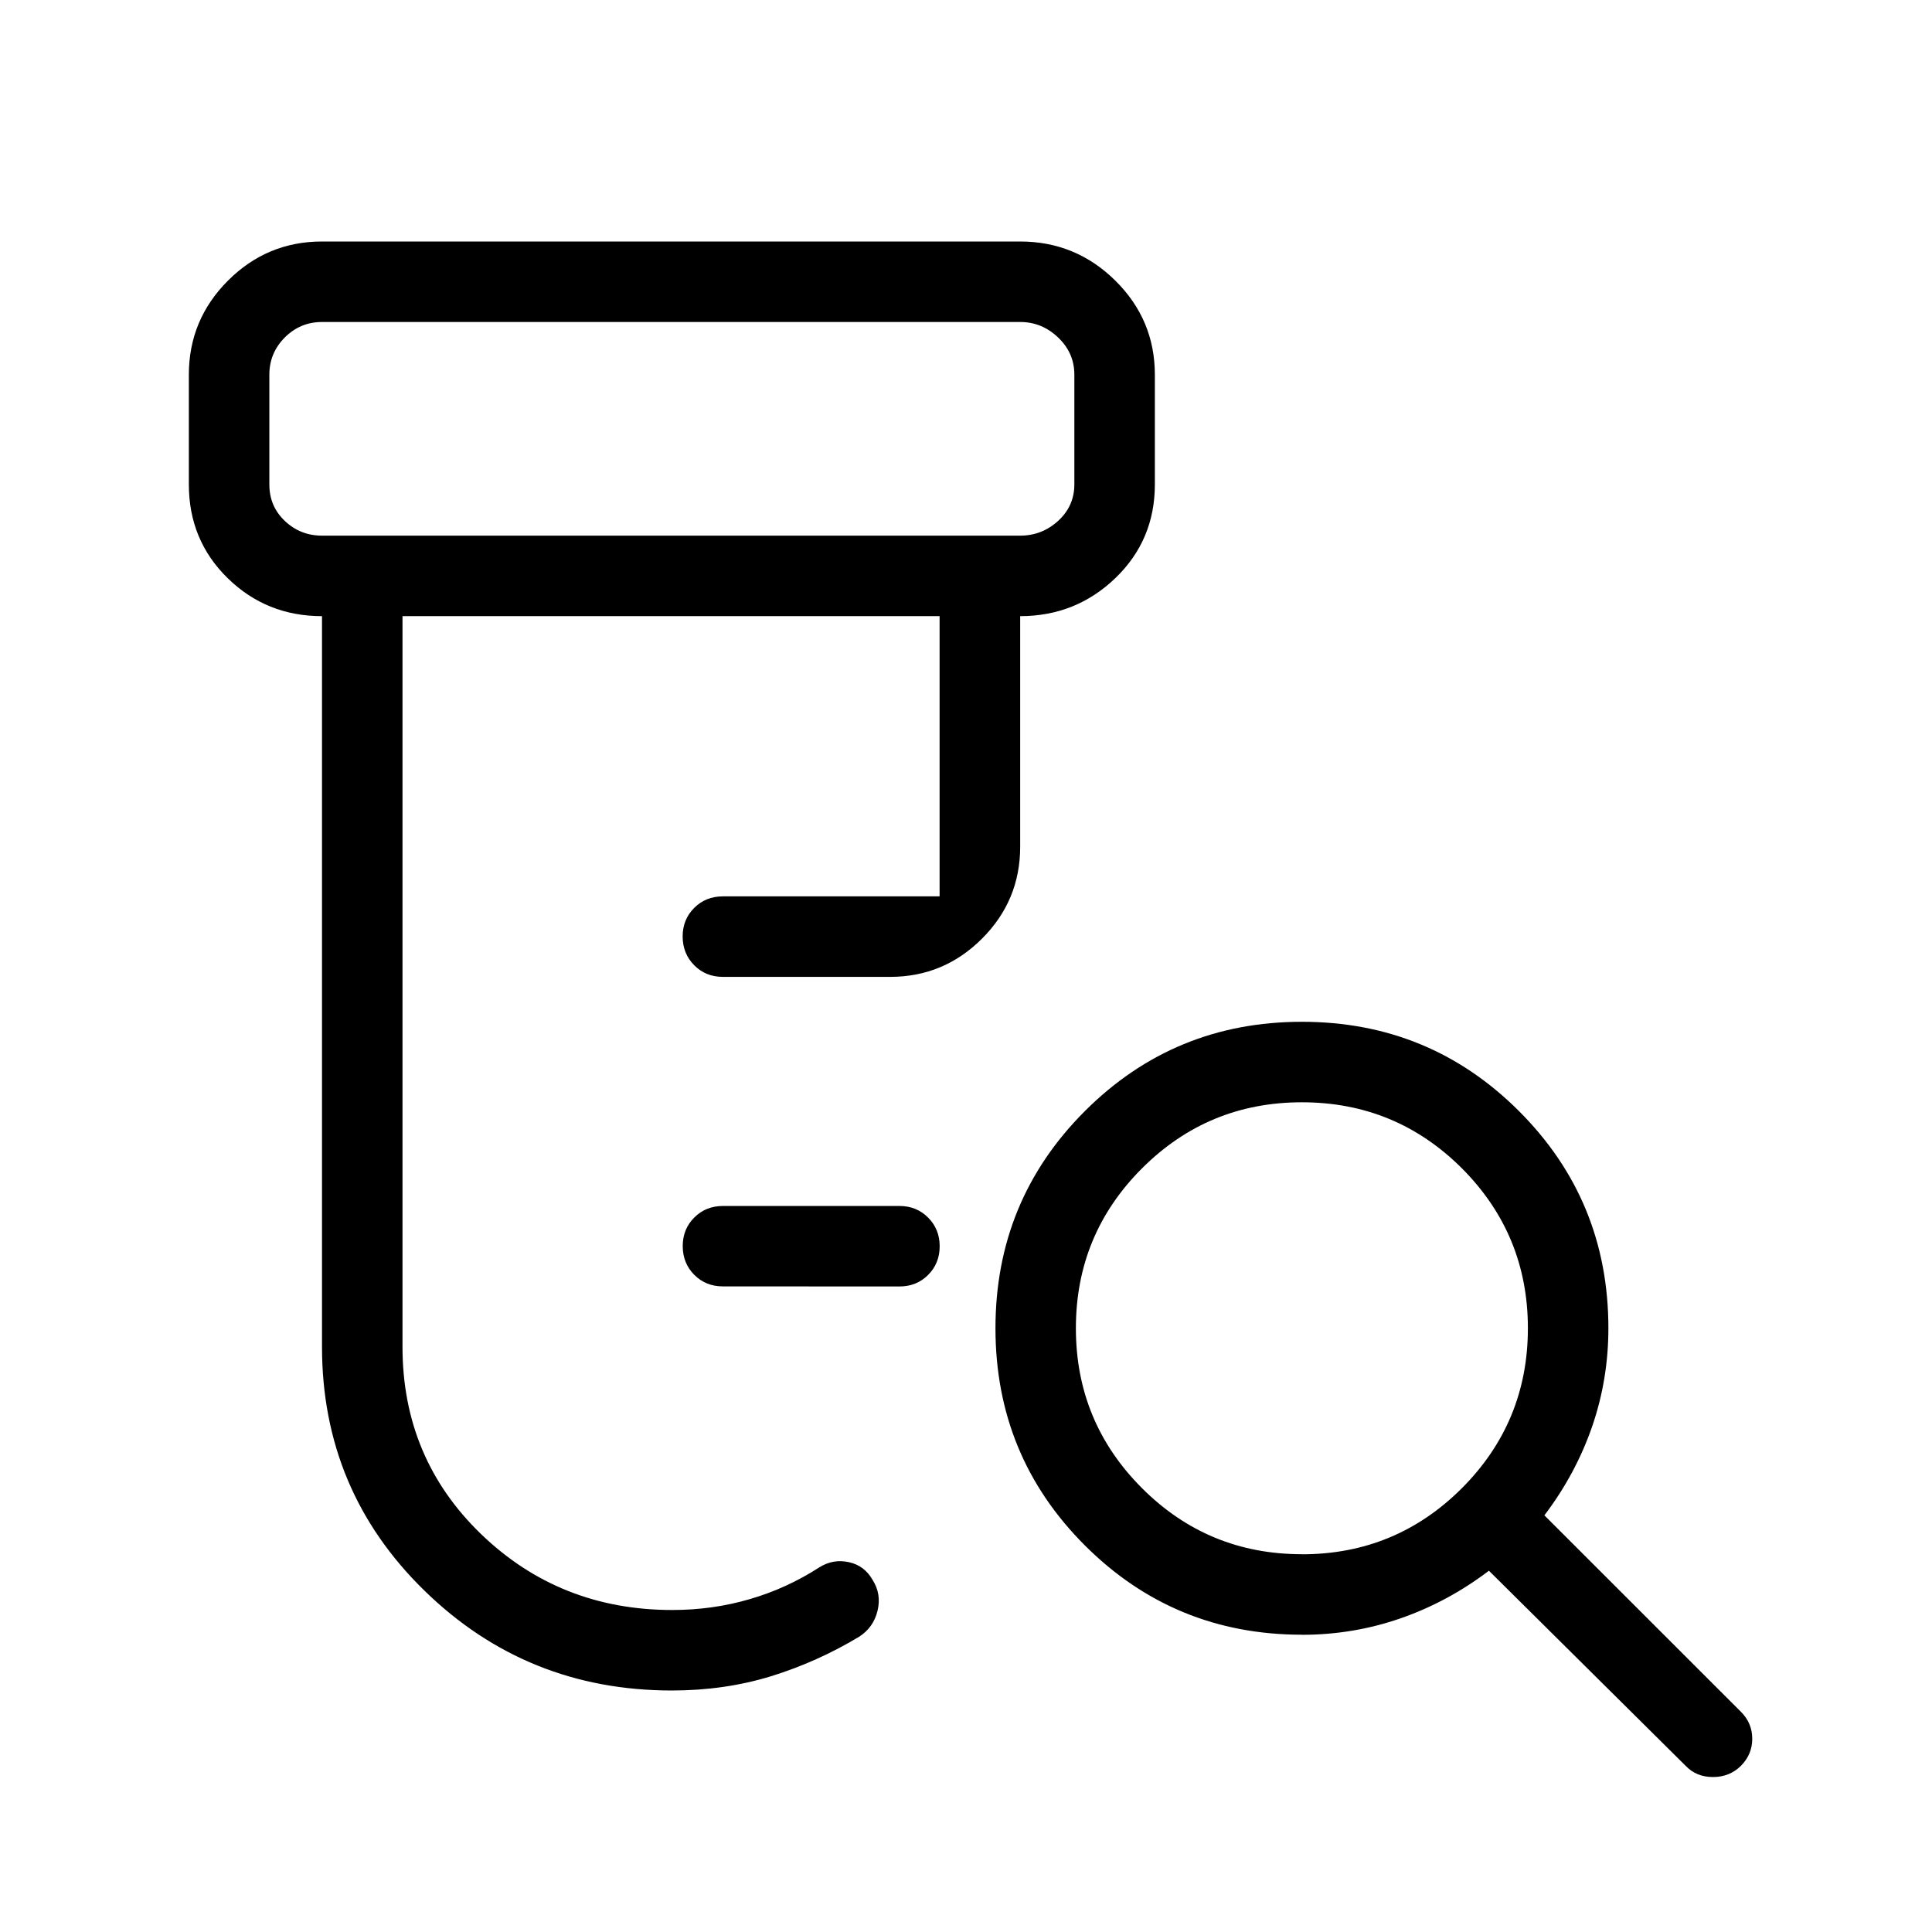 <svg xmlns="http://www.w3.org/2000/svg" xmlns:xlink="http://www.w3.org/1999/xlink" viewBox="0 0 24 24"><path fill="currentColor" d="M8.98 15.98q-.212 0-.355-.143t-.144-.357q0-.213.144-.356q.143-.143.356-.143h2.192q.213 0 .356.144q.144.144.144.356q0 .213-.144.357q-.143.143-.356.143zM8.347 21q-1.804 0-3.075-1.241Q4 18.517 4 16.73V7.654q-.69 0-1.172-.472t-.482-1.163V4.654q0-.682.486-1.168Q3.318 3 4 3h8.673q.69 0 1.182.486q.491.486.491 1.168v1.365q0 .69-.491 1.163q-.492.472-1.182.472v2.865q0 .667-.474 1.141q-.475.475-1.141.475H8.98q-.213 0-.356-.144t-.144-.357q0-.213.144-.356q.143-.143.356-.143h2.692V7.654H5v9.077q0 1.384.977 2.327q.978.942 2.374.942q.503 0 .963-.135q.461-.134.869-.398q.17-.104.363-.061q.192.042.293.219q.113.177.062.385q-.051.209-.23.323q-.517.311-1.093.49Q9 21 8.346 21M4 6.654h8.673q.27 0 .471-.183t.202-.452V4.654q0-.27-.202-.462T12.674 4H4q-.27 0-.462.192q-.192.193-.192.462v1.365q0 .27.192.452q.193.183.462.183m12.173 12.654q1.165 0 1.987-.821q.82-.822.82-1.987t-.82-1.987q-.822-.82-1.987-.82t-1.986.82q-.822.822-.822 1.987t.822 1.987q.82.82 1.986.82m0 1q-1.586 0-2.697-1.11q-1.11-1.11-1.11-2.697t1.11-2.697q1.11-1.11 2.697-1.11t2.697 1.11t1.11 2.697q0 .636-.203 1.224q-.204.588-.592 1.1l2.442 2.441q.14.14.14.335q0 .194-.14.335q-.14.14-.348.14q-.207 0-.34-.14l-2.443-2.423q-.511.388-1.099.592q-.587.204-1.224.204M3.346 6.654V4z"/></svg>